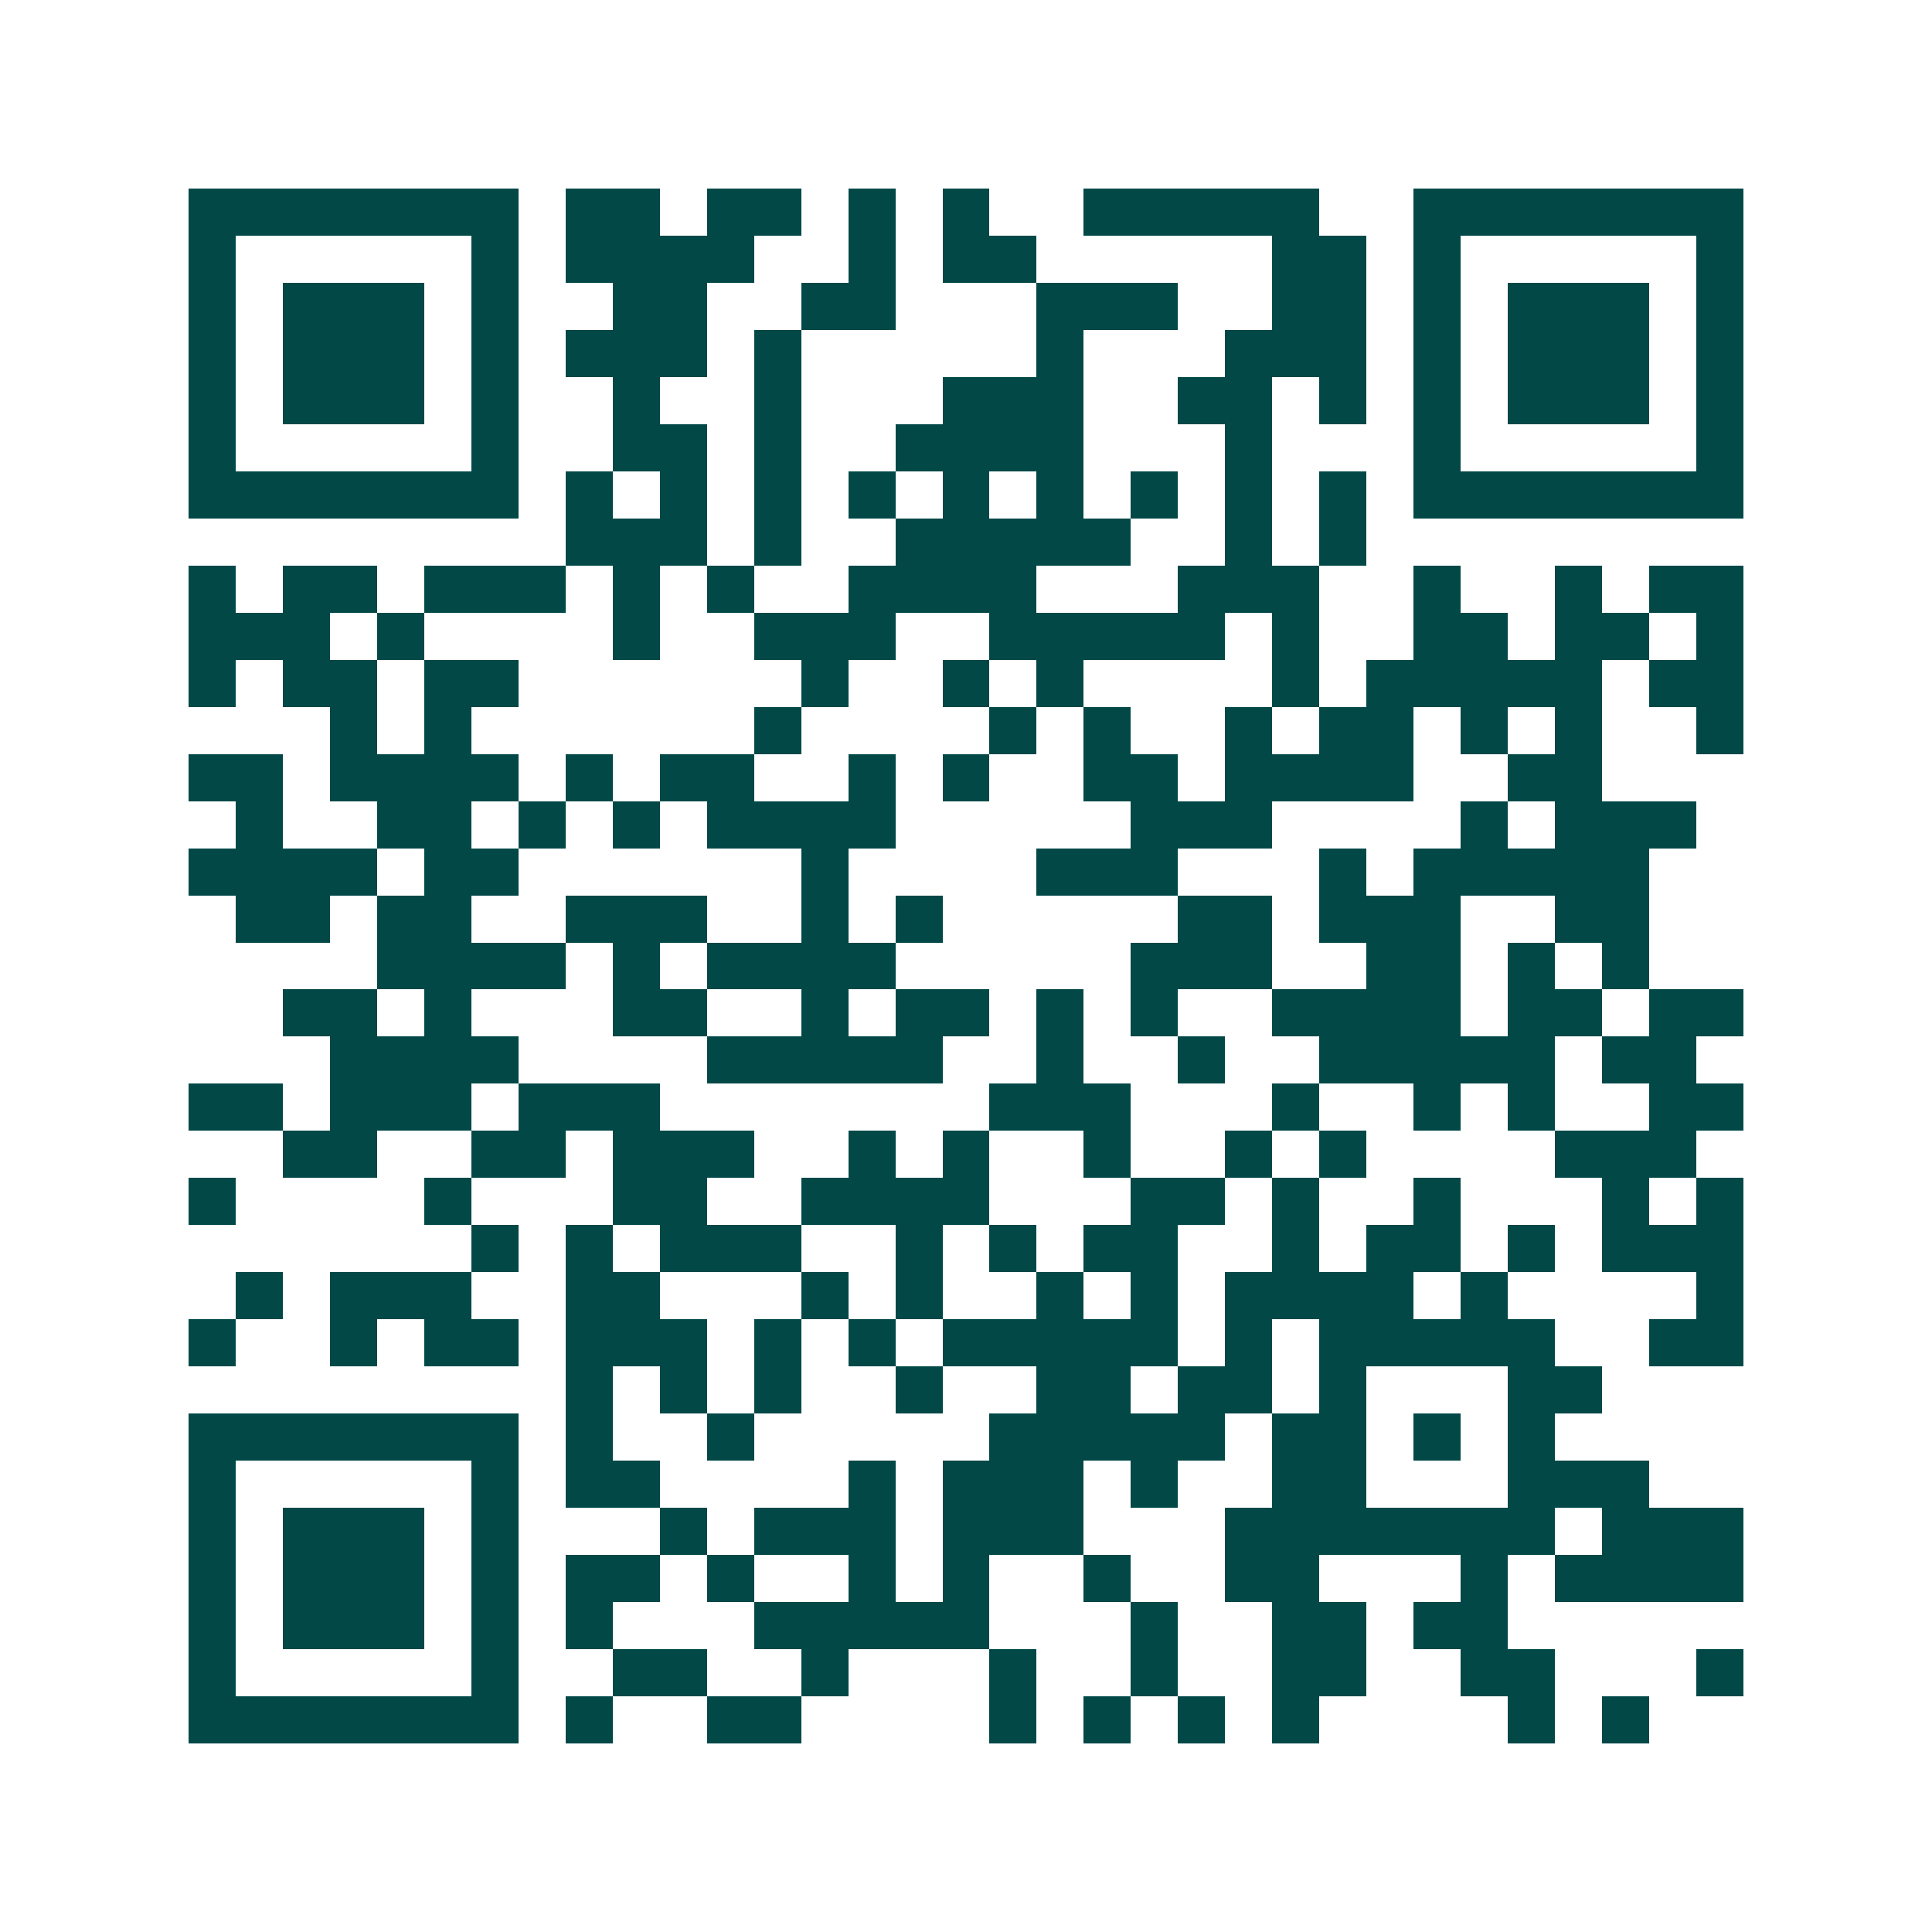 <svg xmlns="http://www.w3.org/2000/svg" width="200" height="200" viewBox="0 0 41 41" shape-rendering="crispEdges"><path fill="#ffffff" d="M0 0h41v41H0z"/><path stroke="#014847" d="M4 4.5h7m1 0h2m1 0h2m1 0h1m1 0h1m2 0h5m2 0h7M4 5.5h1m5 0h1m1 0h4m2 0h1m1 0h2m5 0h2m1 0h1m5 0h1M4 6.5h1m1 0h3m1 0h1m2 0h2m2 0h2m3 0h3m2 0h2m1 0h1m1 0h3m1 0h1M4 7.5h1m1 0h3m1 0h1m1 0h3m1 0h1m5 0h1m3 0h3m1 0h1m1 0h3m1 0h1M4 8.5h1m1 0h3m1 0h1m2 0h1m2 0h1m3 0h3m2 0h2m1 0h1m1 0h1m1 0h3m1 0h1M4 9.5h1m5 0h1m2 0h2m1 0h1m2 0h4m3 0h1m3 0h1m5 0h1M4 10.5h7m1 0h1m1 0h1m1 0h1m1 0h1m1 0h1m1 0h1m1 0h1m1 0h1m1 0h1m1 0h7M12 11.5h3m1 0h1m2 0h5m2 0h1m1 0h1M4 12.5h1m1 0h2m1 0h3m1 0h1m1 0h1m2 0h4m3 0h3m2 0h1m2 0h1m1 0h2M4 13.5h3m1 0h1m4 0h1m2 0h3m2 0h5m1 0h1m2 0h2m1 0h2m1 0h1M4 14.5h1m1 0h2m1 0h2m6 0h1m2 0h1m1 0h1m4 0h1m1 0h5m1 0h2M7 15.5h1m1 0h1m6 0h1m4 0h1m1 0h1m2 0h1m1 0h2m1 0h1m1 0h1m2 0h1M4 16.5h2m1 0h4m1 0h1m1 0h2m2 0h1m1 0h1m2 0h2m1 0h4m2 0h2M5 17.5h1m2 0h2m1 0h1m1 0h1m1 0h4m5 0h3m4 0h1m1 0h3M4 18.5h4m1 0h2m6 0h1m4 0h3m3 0h1m1 0h5M5 19.5h2m1 0h2m2 0h3m2 0h1m1 0h1m5 0h2m1 0h3m2 0h2M8 20.5h4m1 0h1m1 0h4m5 0h3m2 0h2m1 0h1m1 0h1M6 21.5h2m1 0h1m3 0h2m2 0h1m1 0h2m1 0h1m1 0h1m2 0h4m1 0h2m1 0h2M7 22.5h4m4 0h5m2 0h1m2 0h1m2 0h5m1 0h2M4 23.5h2m1 0h3m1 0h3m7 0h3m3 0h1m2 0h1m1 0h1m2 0h2M6 24.5h2m2 0h2m1 0h3m2 0h1m1 0h1m2 0h1m2 0h1m1 0h1m4 0h3M4 25.5h1m4 0h1m3 0h2m2 0h4m3 0h2m1 0h1m2 0h1m3 0h1m1 0h1M10 26.5h1m1 0h1m1 0h3m2 0h1m1 0h1m1 0h2m2 0h1m1 0h2m1 0h1m1 0h3M5 27.5h1m1 0h3m2 0h2m3 0h1m1 0h1m2 0h1m1 0h1m1 0h4m1 0h1m4 0h1M4 28.5h1m2 0h1m1 0h2m1 0h3m1 0h1m1 0h1m1 0h5m1 0h1m1 0h5m2 0h2M12 29.5h1m1 0h1m1 0h1m2 0h1m2 0h2m1 0h2m1 0h1m3 0h2M4 30.5h7m1 0h1m2 0h1m5 0h5m1 0h2m1 0h1m1 0h1M4 31.5h1m5 0h1m1 0h2m4 0h1m1 0h3m1 0h1m2 0h2m3 0h3M4 32.5h1m1 0h3m1 0h1m3 0h1m1 0h3m1 0h3m3 0h7m1 0h3M4 33.5h1m1 0h3m1 0h1m1 0h2m1 0h1m2 0h1m1 0h1m2 0h1m2 0h2m3 0h1m1 0h4M4 34.5h1m1 0h3m1 0h1m1 0h1m3 0h5m3 0h1m2 0h2m1 0h2M4 35.5h1m5 0h1m2 0h2m2 0h1m3 0h1m2 0h1m2 0h2m2 0h2m3 0h1M4 36.5h7m1 0h1m2 0h2m4 0h1m1 0h1m1 0h1m1 0h1m4 0h1m1 0h1"/></svg>
